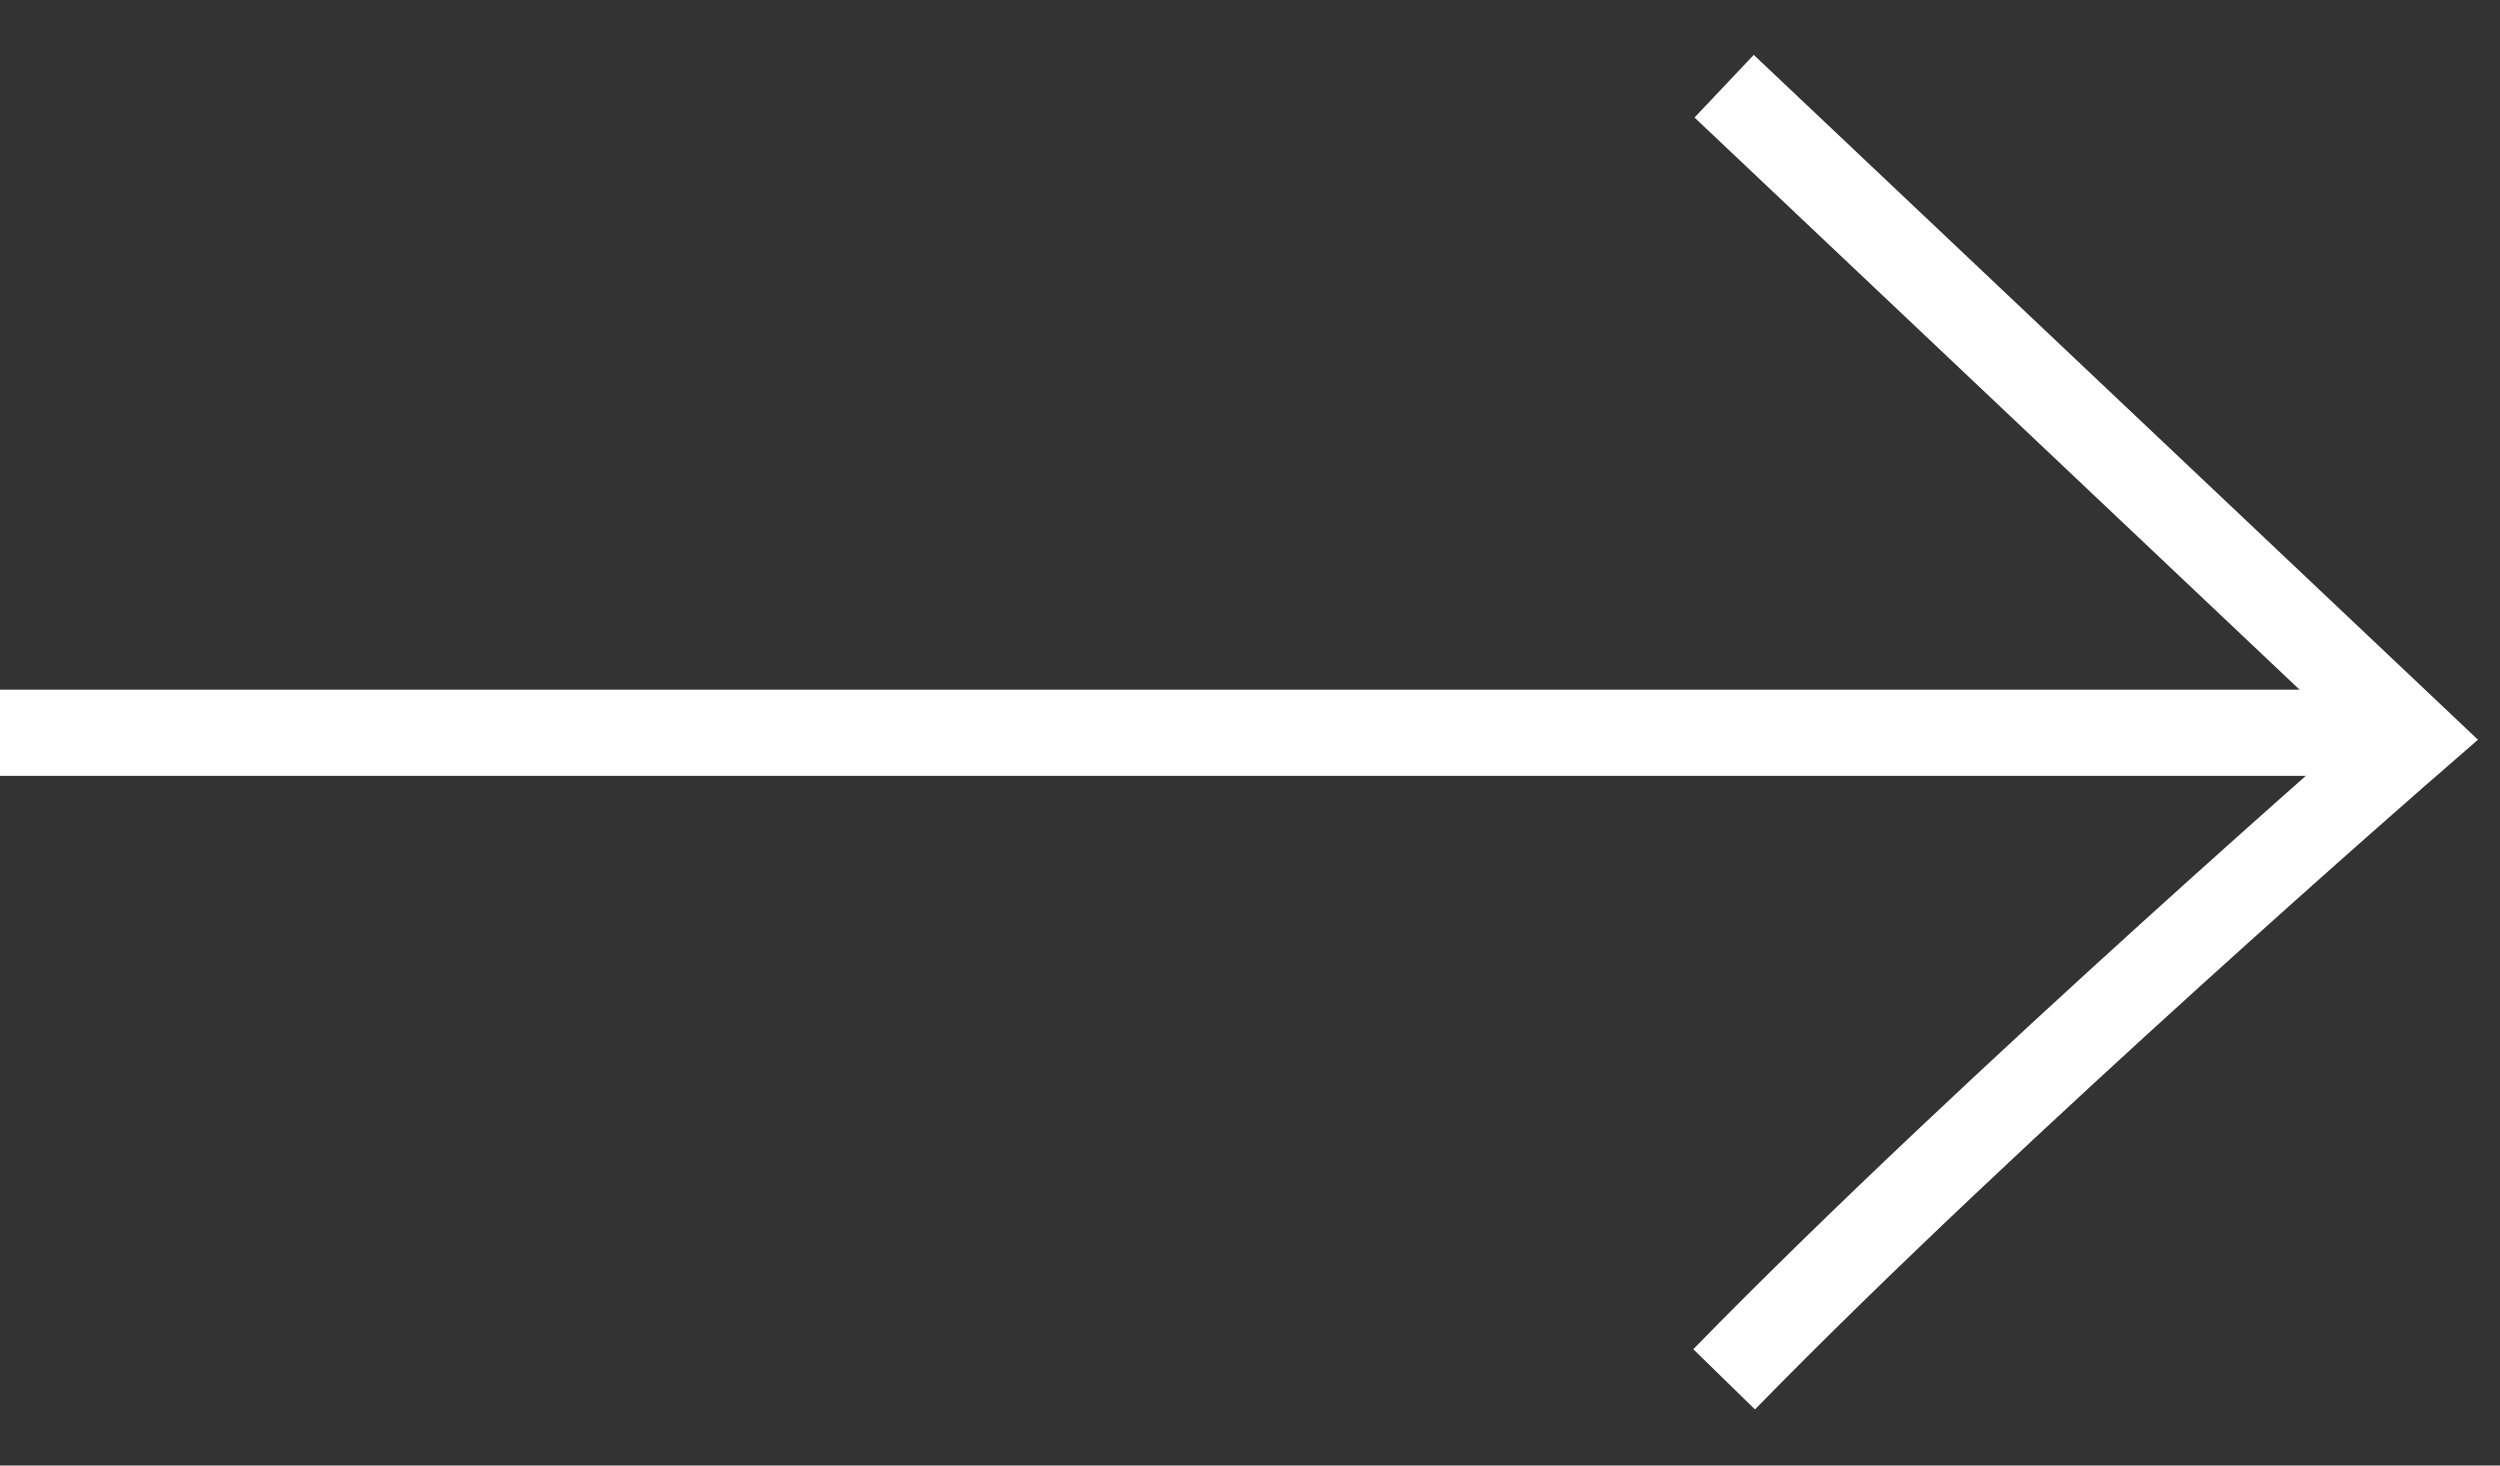 <?xml version="1.0" encoding="UTF-8"?> <svg xmlns="http://www.w3.org/2000/svg" width="29" height="17" viewBox="0 0 29 17" fill="none"><rect x="0" y="0" width="29" height="17" fill="#333333" stroke="none"/><line y1="8.5" x2="27.595" y2="8.5" stroke="white"></line><path d="M20 1L28 8.565C28 8.565 23.124 12.799 20 16" stroke="white"></path></svg> 
